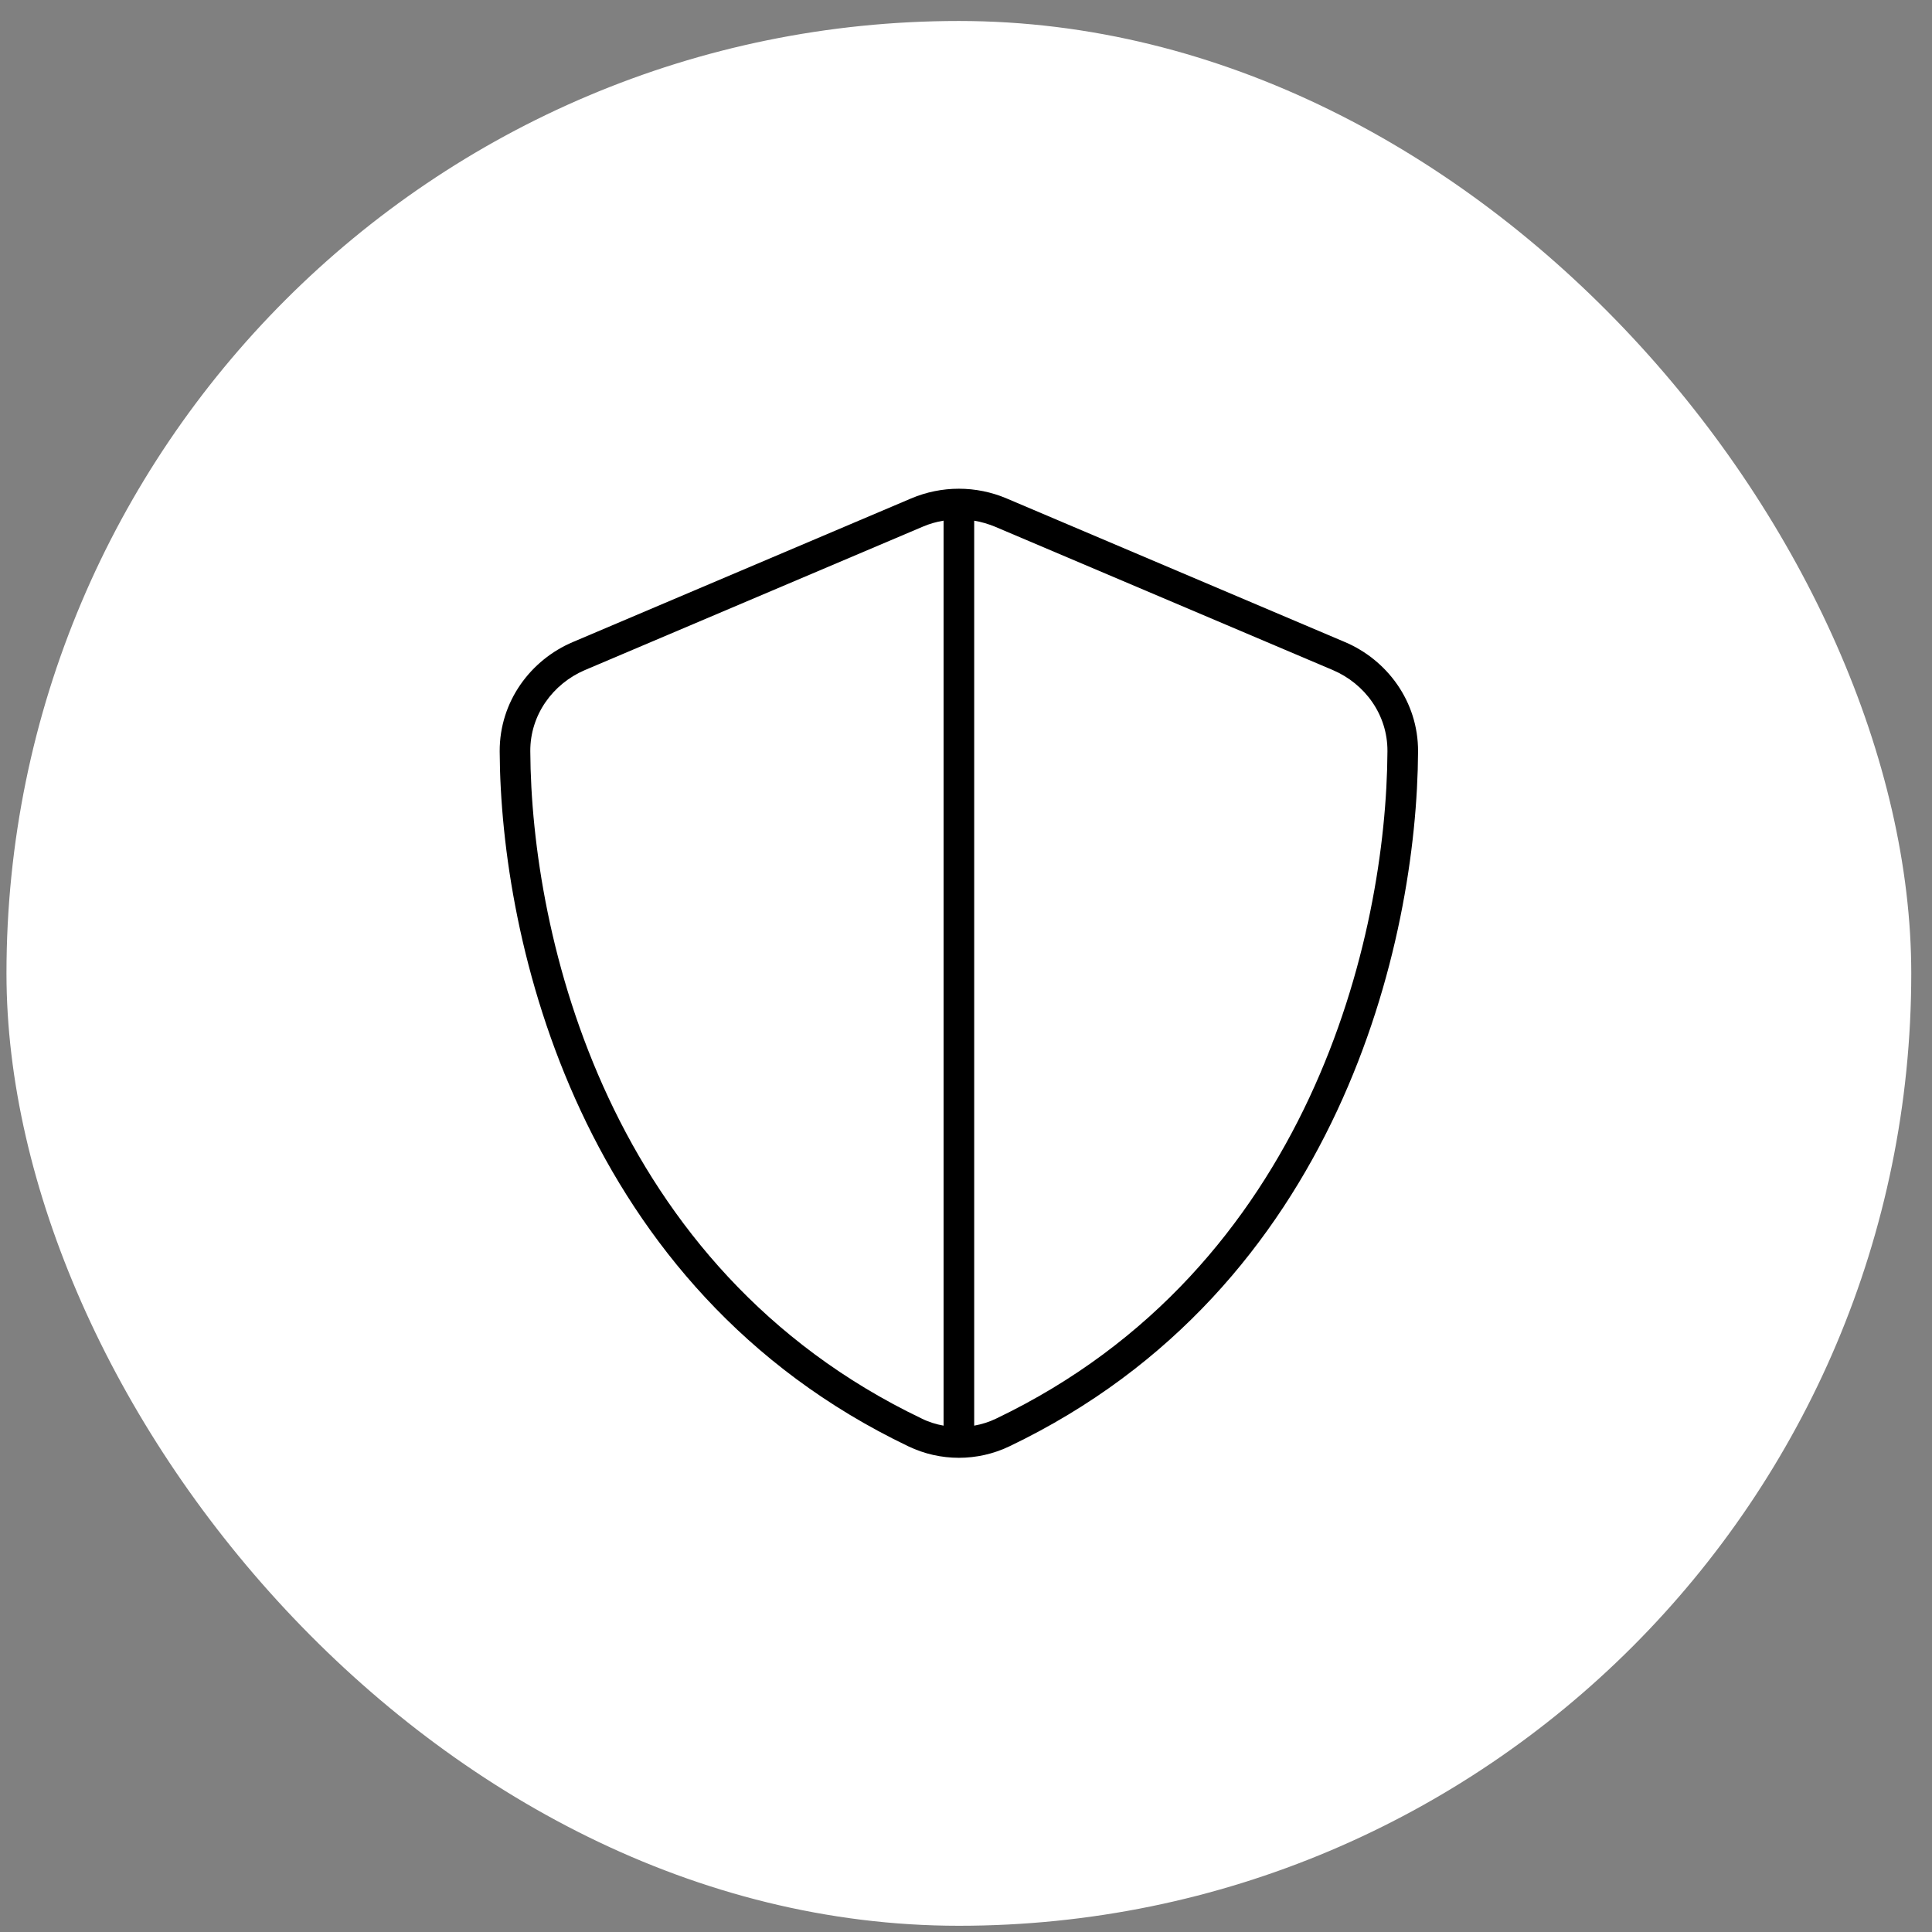 <?xml version="1.0" encoding="UTF-8"?> <svg xmlns="http://www.w3.org/2000/svg" width="71" height="71" viewBox="0 0 71 71" fill="none"><rect x="0" y="0" width="71" height="71" fill="#808080" stroke="none"/><rect x="0.238" y="0.771" width="70" height="70" rx="35" fill="white"></rect><g clip-path="url(#clip0_441_2260)"><path d="M35.801 19.135C36.061 19.177 36.314 19.254 36.56 19.353L48.984 24.626C50.152 25.125 50.995 26.257 50.988 27.607C50.953 34.4 48.155 46.606 36.609 52.132C36.349 52.259 36.075 52.343 35.801 52.392V19.135ZM34.676 19.135V52.392C34.402 52.343 34.127 52.259 33.874 52.132C22.322 46.606 19.523 34.4 19.488 27.607C19.481 26.264 20.325 25.125 21.492 24.626L33.916 19.353C34.163 19.247 34.416 19.177 34.669 19.135H34.676ZM36.996 18.319C35.871 17.841 34.605 17.841 33.48 18.319L21.056 23.593C19.509 24.246 18.356 25.772 18.363 27.614C18.398 34.589 21.267 47.351 33.382 53.152C34.556 53.714 35.92 53.714 37.095 53.152C49.216 47.351 52.078 34.589 52.113 27.614C52.12 25.772 50.967 24.246 49.42 23.593L36.996 18.319Z" fill="black"></path></g><defs><clipPath id="clip0_441_2260"><rect width="36" height="36" fill="white" transform="translate(17.238 17.77)"></rect></clipPath></defs></svg> 